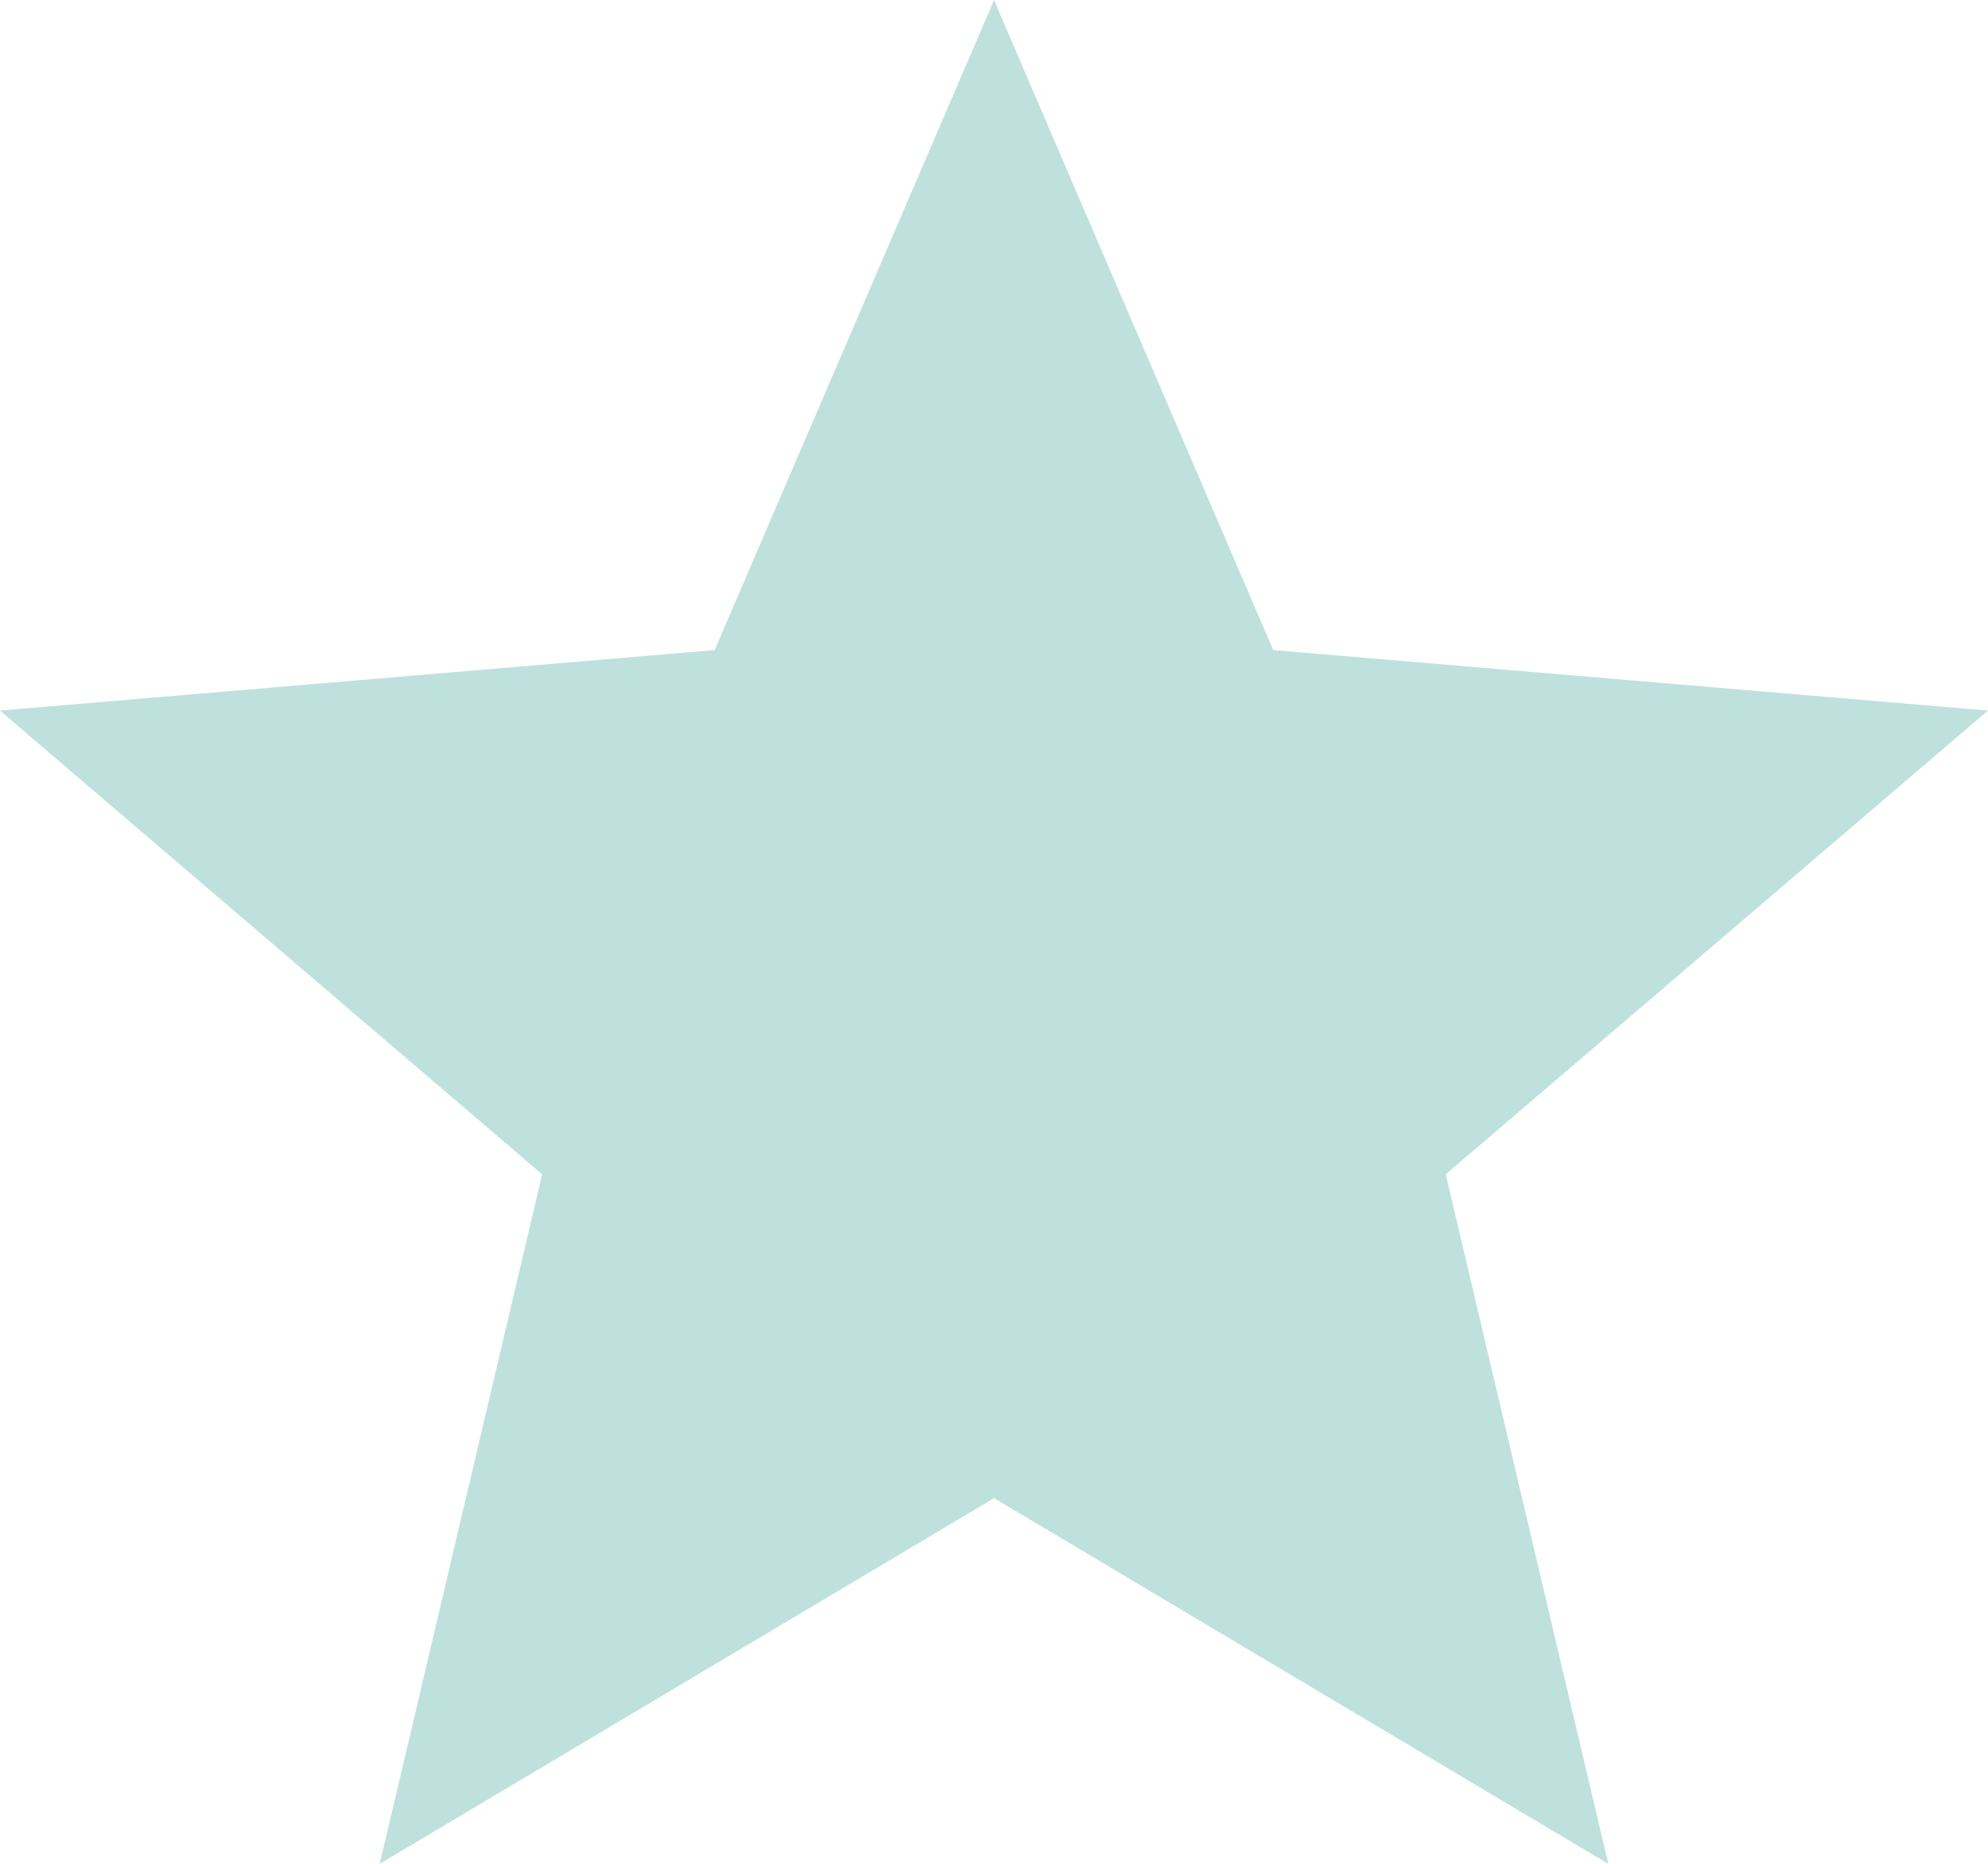 <svg fill="none" xmlns="http://www.w3.org/2000/svg" viewBox="0 0 16 15"><path d="M8.256 11.628 8 11.476l-.256.152-3.931 2.34L4.85 9.566l.07-.297-.232-.198-3.455-2.955 4.561-.386.299-.025.118-.276L8 1.267l1.788 4.162.118.276.299.025 4.561.386-3.455 2.955-.232.198.07.297 1.038 4.402-3.931-2.34Z" fill="#BFE1DE" stroke="#BFE1DE"/></svg>